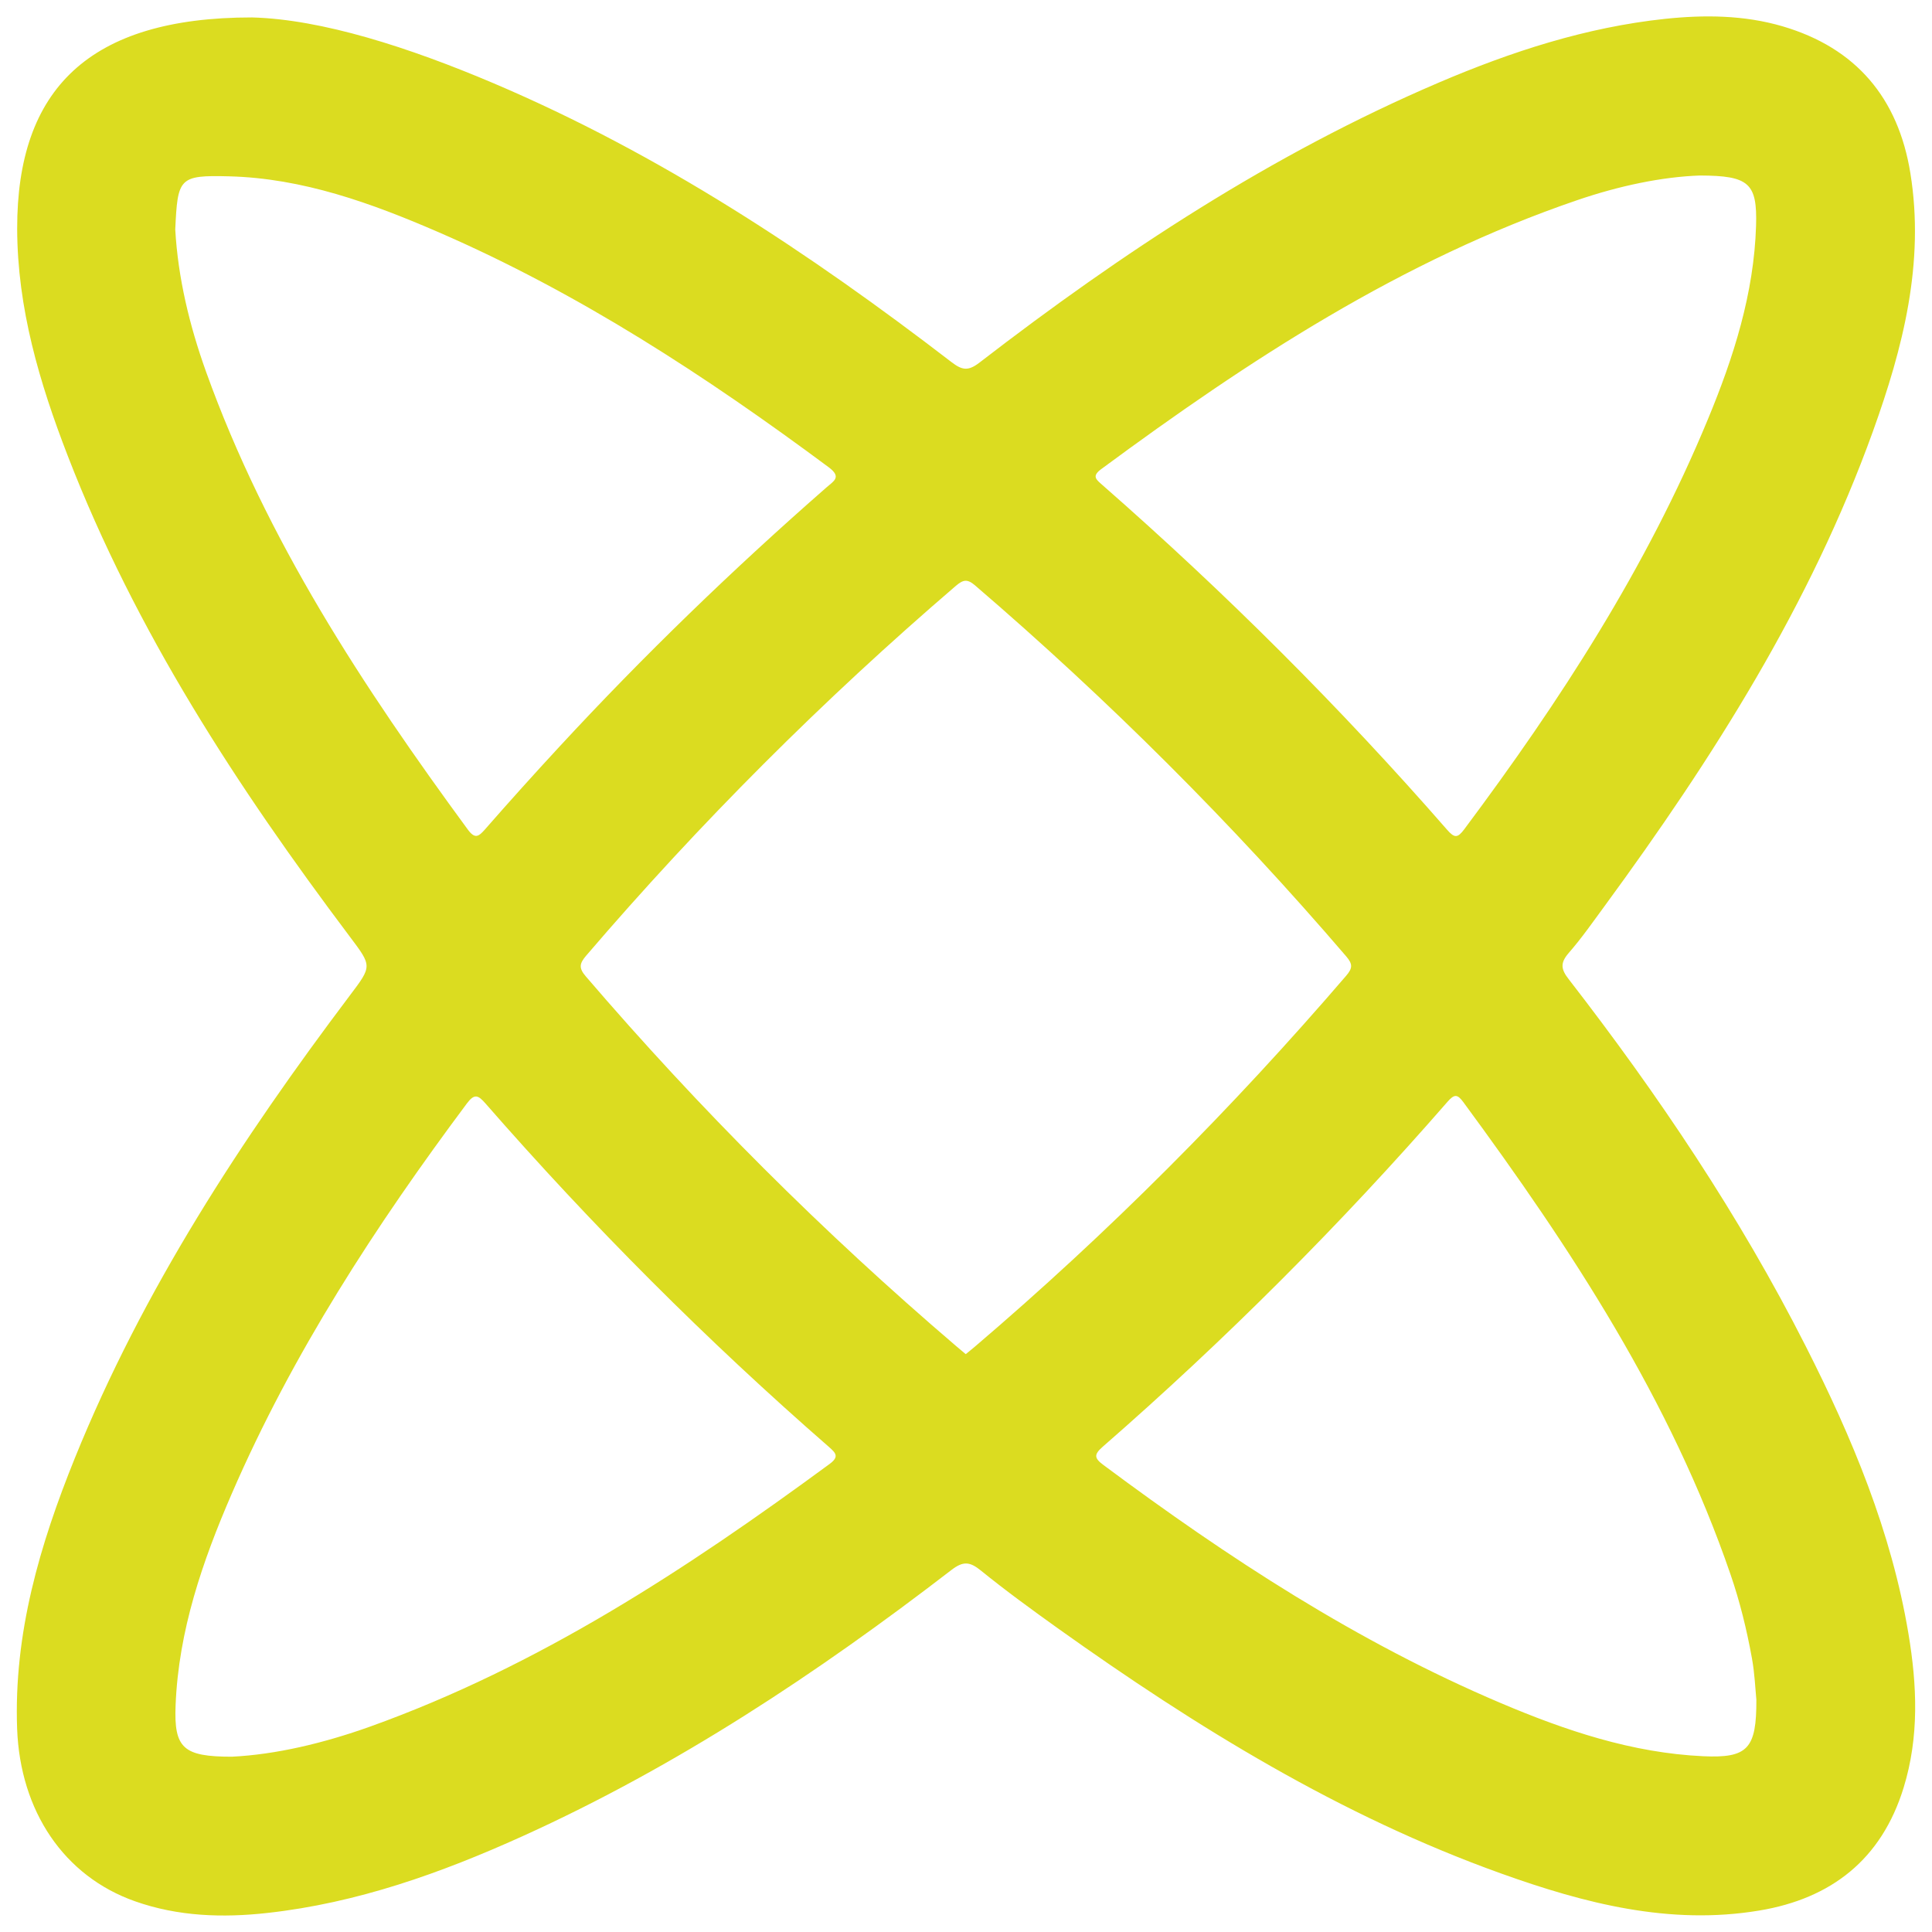 <?xml version="1.0" encoding="utf-8"?>
<!-- Generator: Adobe Illustrator 16.0.0, SVG Export Plug-In . SVG Version: 6.00 Build 0)  -->
<!DOCTYPE svg PUBLIC "-//W3C//DTD SVG 1.1//EN" "http://www.w3.org/Graphics/SVG/1.1/DTD/svg11.dtd">
<svg version="1.1" id="Layer_1" xmlns="http://www.w3.org/2000/svg" xmlns:xlink="http://www.w3.org/1999/xlink" x="0px" y="0px"
	 width="45px" height="45px" viewBox="0 0 45 45" enable-background="new 0 0 45 45" xml:space="preserve">
<path fill="#DBDC20" d="M44.451,38.049c-0.396-2.371-1.312-4.564-2.392-6.693c-1.541-3.04-3.434-5.855-5.518-8.545
	c-0.187-0.238-0.203-0.383-0.002-0.615c0.302-0.346,0.565-0.725,0.838-1.096c2.519-3.438,4.793-7.017,6.247-11.053
	c0.698-1.939,1.211-3.923,0.872-6.015c-0.282-1.745-1.261-2.915-2.976-3.419c-0.895-0.263-1.821-0.27-2.736-0.174
	c-1.837,0.195-3.577,0.761-5.268,1.483c-3.879,1.658-7.373,3.956-10.7,6.522c-0.263,0.203-0.403,0.183-0.654-0.01
	C18.845,5.885,15.37,3.587,11.5,1.941C9.523,1.101,7.496,0.449,5.869,0.406C2.072,0.404,0.395,2.078,0.4,5.327
	c0.004,1.849,0.519,3.588,1.178,5.29c1.581,4.087,3.949,7.715,6.566,11.194c0.524,0.696,0.524,0.687,0.004,1.376
	c-2.529,3.354-4.816,6.854-6.402,10.768c-0.819,2.023-1.429,4.093-1.347,6.314c0.072,1.913,1.087,3.431,2.747,4.016
	c1.003,0.354,2.043,0.387,3.085,0.271c2.086-0.231,4.036-0.926,5.935-1.785c3.603-1.63,6.872-3.799,9.993-6.202
	c0.279-0.215,0.432-0.195,0.69,0.014c0.582,0.472,1.19,0.914,1.801,1.351c3.219,2.296,6.569,4.361,10.313,5.703
	c1.939,0.695,3.925,1.212,6.015,0.863c1.677-0.279,2.846-1.191,3.36-2.859C44.705,40.452,44.652,39.25,44.451,38.049 M25.646,10.929
	c3.441-2.541,7.002-4.871,11.088-6.266c0.97-0.332,1.973-0.545,2.862-0.575c1.142,0.004,1.336,0.177,1.306,1.169
	c-0.048,1.581-0.523,3.065-1.122,4.509c-1.429,3.457-3.446,6.568-5.677,9.552c-0.152,0.204-0.226,0.205-0.396,0.01
	c-2.494-2.858-5.177-5.531-8.03-8.031C25.532,11.169,25.425,11.094,25.646,10.929 M4.8,8.66C4.411,7.576,4.146,6.469,4.082,5.345
	c0.056-1.2,0.084-1.268,1.251-1.238c1.719,0.043,3.321,0.625,4.881,1.301c3.273,1.42,6.235,3.356,9.089,5.476
	c0.307,0.229,0.116,0.321-0.045,0.462c-2.184,1.91-4.267,3.923-6.236,6.054c-0.583,0.63-1.158,1.269-1.723,1.915
	c-0.153,0.175-0.237,0.231-0.402,0.008C8.458,16,6.205,12.573,4.8,8.66 M19.321,34.1c-3.334,2.451-6.775,4.709-10.704,6.117
	c-1.083,0.387-2.194,0.65-3.216,0.7c-1.134,0-1.352-0.197-1.311-1.2c0.069-1.737,0.627-3.354,1.309-4.928
	c1.419-3.272,3.35-6.24,5.476-9.088c0.175-0.234,0.262-0.195,0.432,0c2.485,2.845,5.148,5.514,7.996,7.997
	C19.47,33.844,19.553,33.93,19.321,34.1 M22.708,31.365c-0.067,0.058-0.137,0.112-0.214,0.176c-0.09-0.076-0.159-0.133-0.228-0.192
	c-3.094-2.645-5.967-5.513-8.618-8.603c-0.17-0.197-0.155-0.299,0.004-0.486c2.649-3.092,5.52-5.961,8.609-8.612
	c0.171-0.146,0.266-0.17,0.45-0.013c3.101,2.663,5.986,5.539,8.646,8.642c0.153,0.179,0.149,0.274-0.002,0.45
	C28.692,25.826,25.818,28.713,22.708,31.365 M39.674,40.906c-1.656-0.076-3.203-0.596-4.713-1.236
	c-3.344-1.418-6.358-3.386-9.258-5.546c-0.219-0.162-0.227-0.244-0.017-0.428c2.859-2.494,5.535-5.172,8.028-8.032
	c0.156-0.179,0.229-0.185,0.367,0.003c2.517,3.419,4.834,6.949,6.226,11.004c0.219,0.636,0.378,1.288,0.498,1.949
	c0.066,0.36,0.08,0.729,0.104,0.969C40.914,40.732,40.708,40.953,39.674,40.906"/>
</svg>
